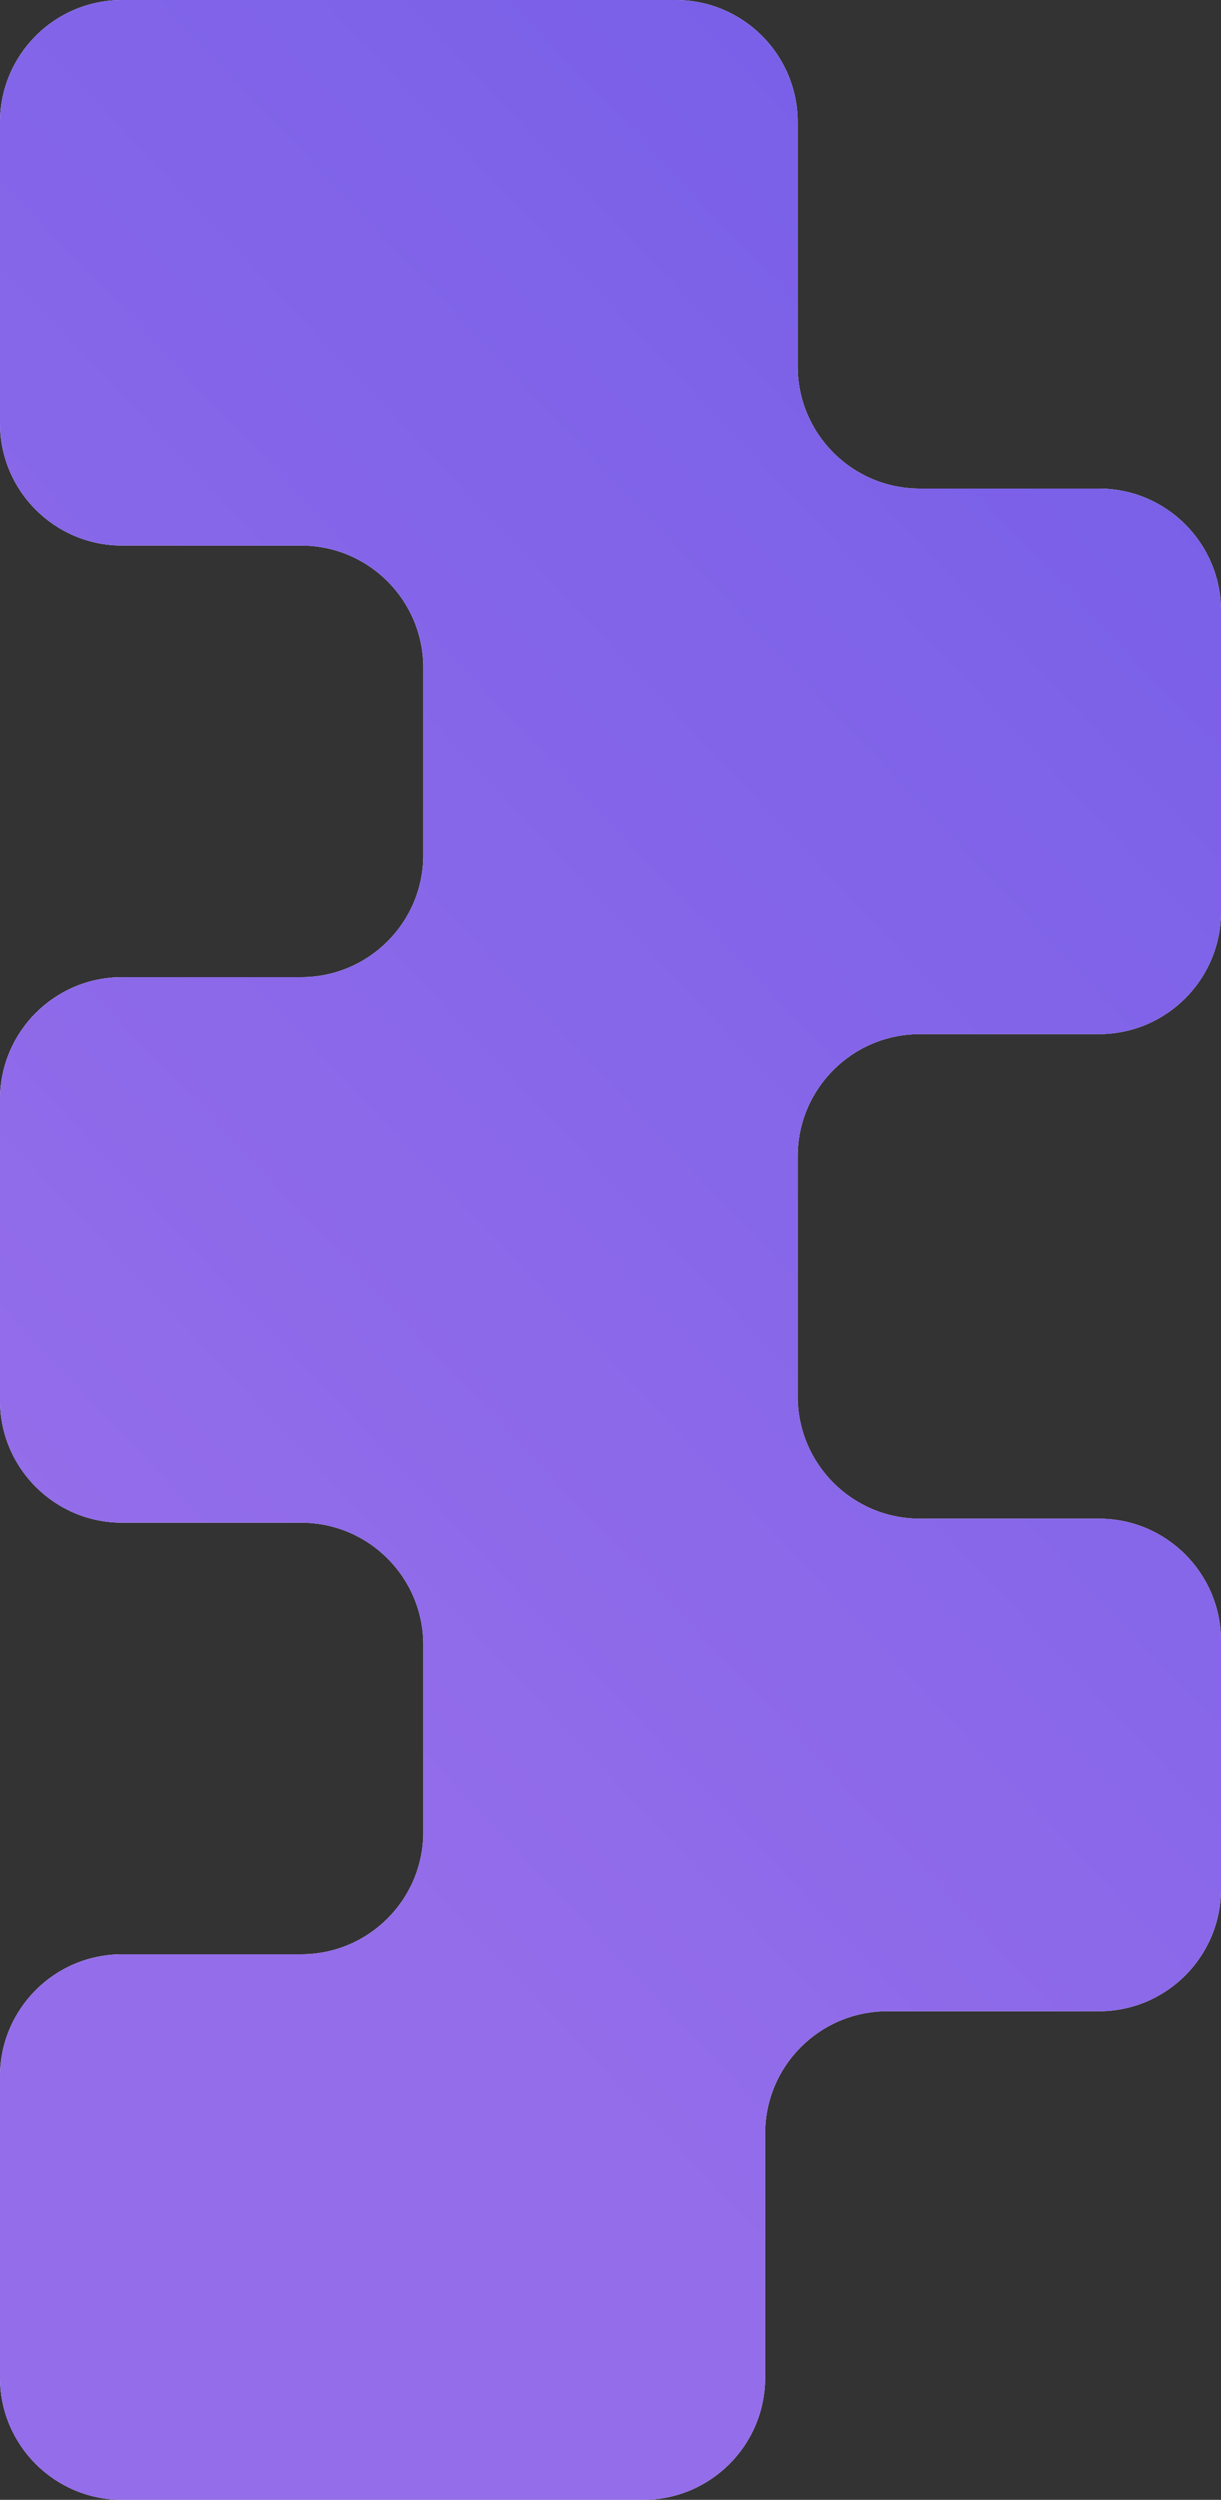 <?xml version="1.0" encoding="UTF-8"?> <svg xmlns="http://www.w3.org/2000/svg" width="300" height="614" viewBox="0 0 300 614" fill="none"><rect x="0" y="0" width="300" height="614" fill="#333333" stroke="none"/> <path fill-rule="evenodd" clip-rule="evenodd" d="M196 30C196 13.431 182.569 0 166 0H30C13.431 0 0 13.431 0 30V104C0 120.569 13.431 134 30 134H74C90.569 134 104 147.431 104 164V210C104 226.569 90.569 240 74 240H30C13.431 240 0 253.431 0 270V344C0 360.569 13.431 374 30 374H74C90.569 374 104 387.431 104 404V450C104 466.569 90.569 480 74 480H30C13.431 480 0 493.431 0 510V584C0 600.569 13.431 614 30 614H158C174.569 614 188 600.569 188 584V524C188 507.431 201.431 494 218 494H270C286.569 494 300 480.569 300 464V403C300 386.431 286.569 373 270 373H226C209.431 373 196 359.569 196 343V284C196 267.431 209.431 254 226 254H270C286.569 254 300 240.569 300 224V150C300 133.431 286.569 120 270 120H226C209.431 120 196 106.569 196 90V30Z" fill="#F4F4F4"></path> <path fill-rule="evenodd" clip-rule="evenodd" d="M196 30C196 13.431 182.569 0 166 0H30C13.431 0 0 13.431 0 30V104C0 120.569 13.431 134 30 134H74C90.569 134 104 147.431 104 164V210C104 226.569 90.569 240 74 240H30C13.431 240 0 253.431 0 270V344C0 360.569 13.431 374 30 374H74C90.569 374 104 387.431 104 404V450C104 466.569 90.569 480 74 480H30C13.431 480 0 493.431 0 510V584C0 600.569 13.431 614 30 614H158C174.569 614 188 600.569 188 584V524C188 507.431 201.431 494 218 494H270C286.569 494 300 480.569 300 464V403C300 386.431 286.569 373 270 373H226C209.431 373 196 359.569 196 343V284C196 267.431 209.431 254 226 254H270C286.569 254 300 240.569 300 224V150C300 133.431 286.569 120 270 120H226C209.431 120 196 106.569 196 90V30Z" fill="url(#paint0_linear_638_340)"></path> <defs> <linearGradient id="paint0_linear_638_340" x1="127.656" y1="508.439" x2="1115.31" y2="-427.777" gradientUnits="userSpaceOnUse"> <stop stop-color="#946DEA"></stop> <stop offset="1" stop-color="#3740E2"></stop> </linearGradient> </defs> </svg> 